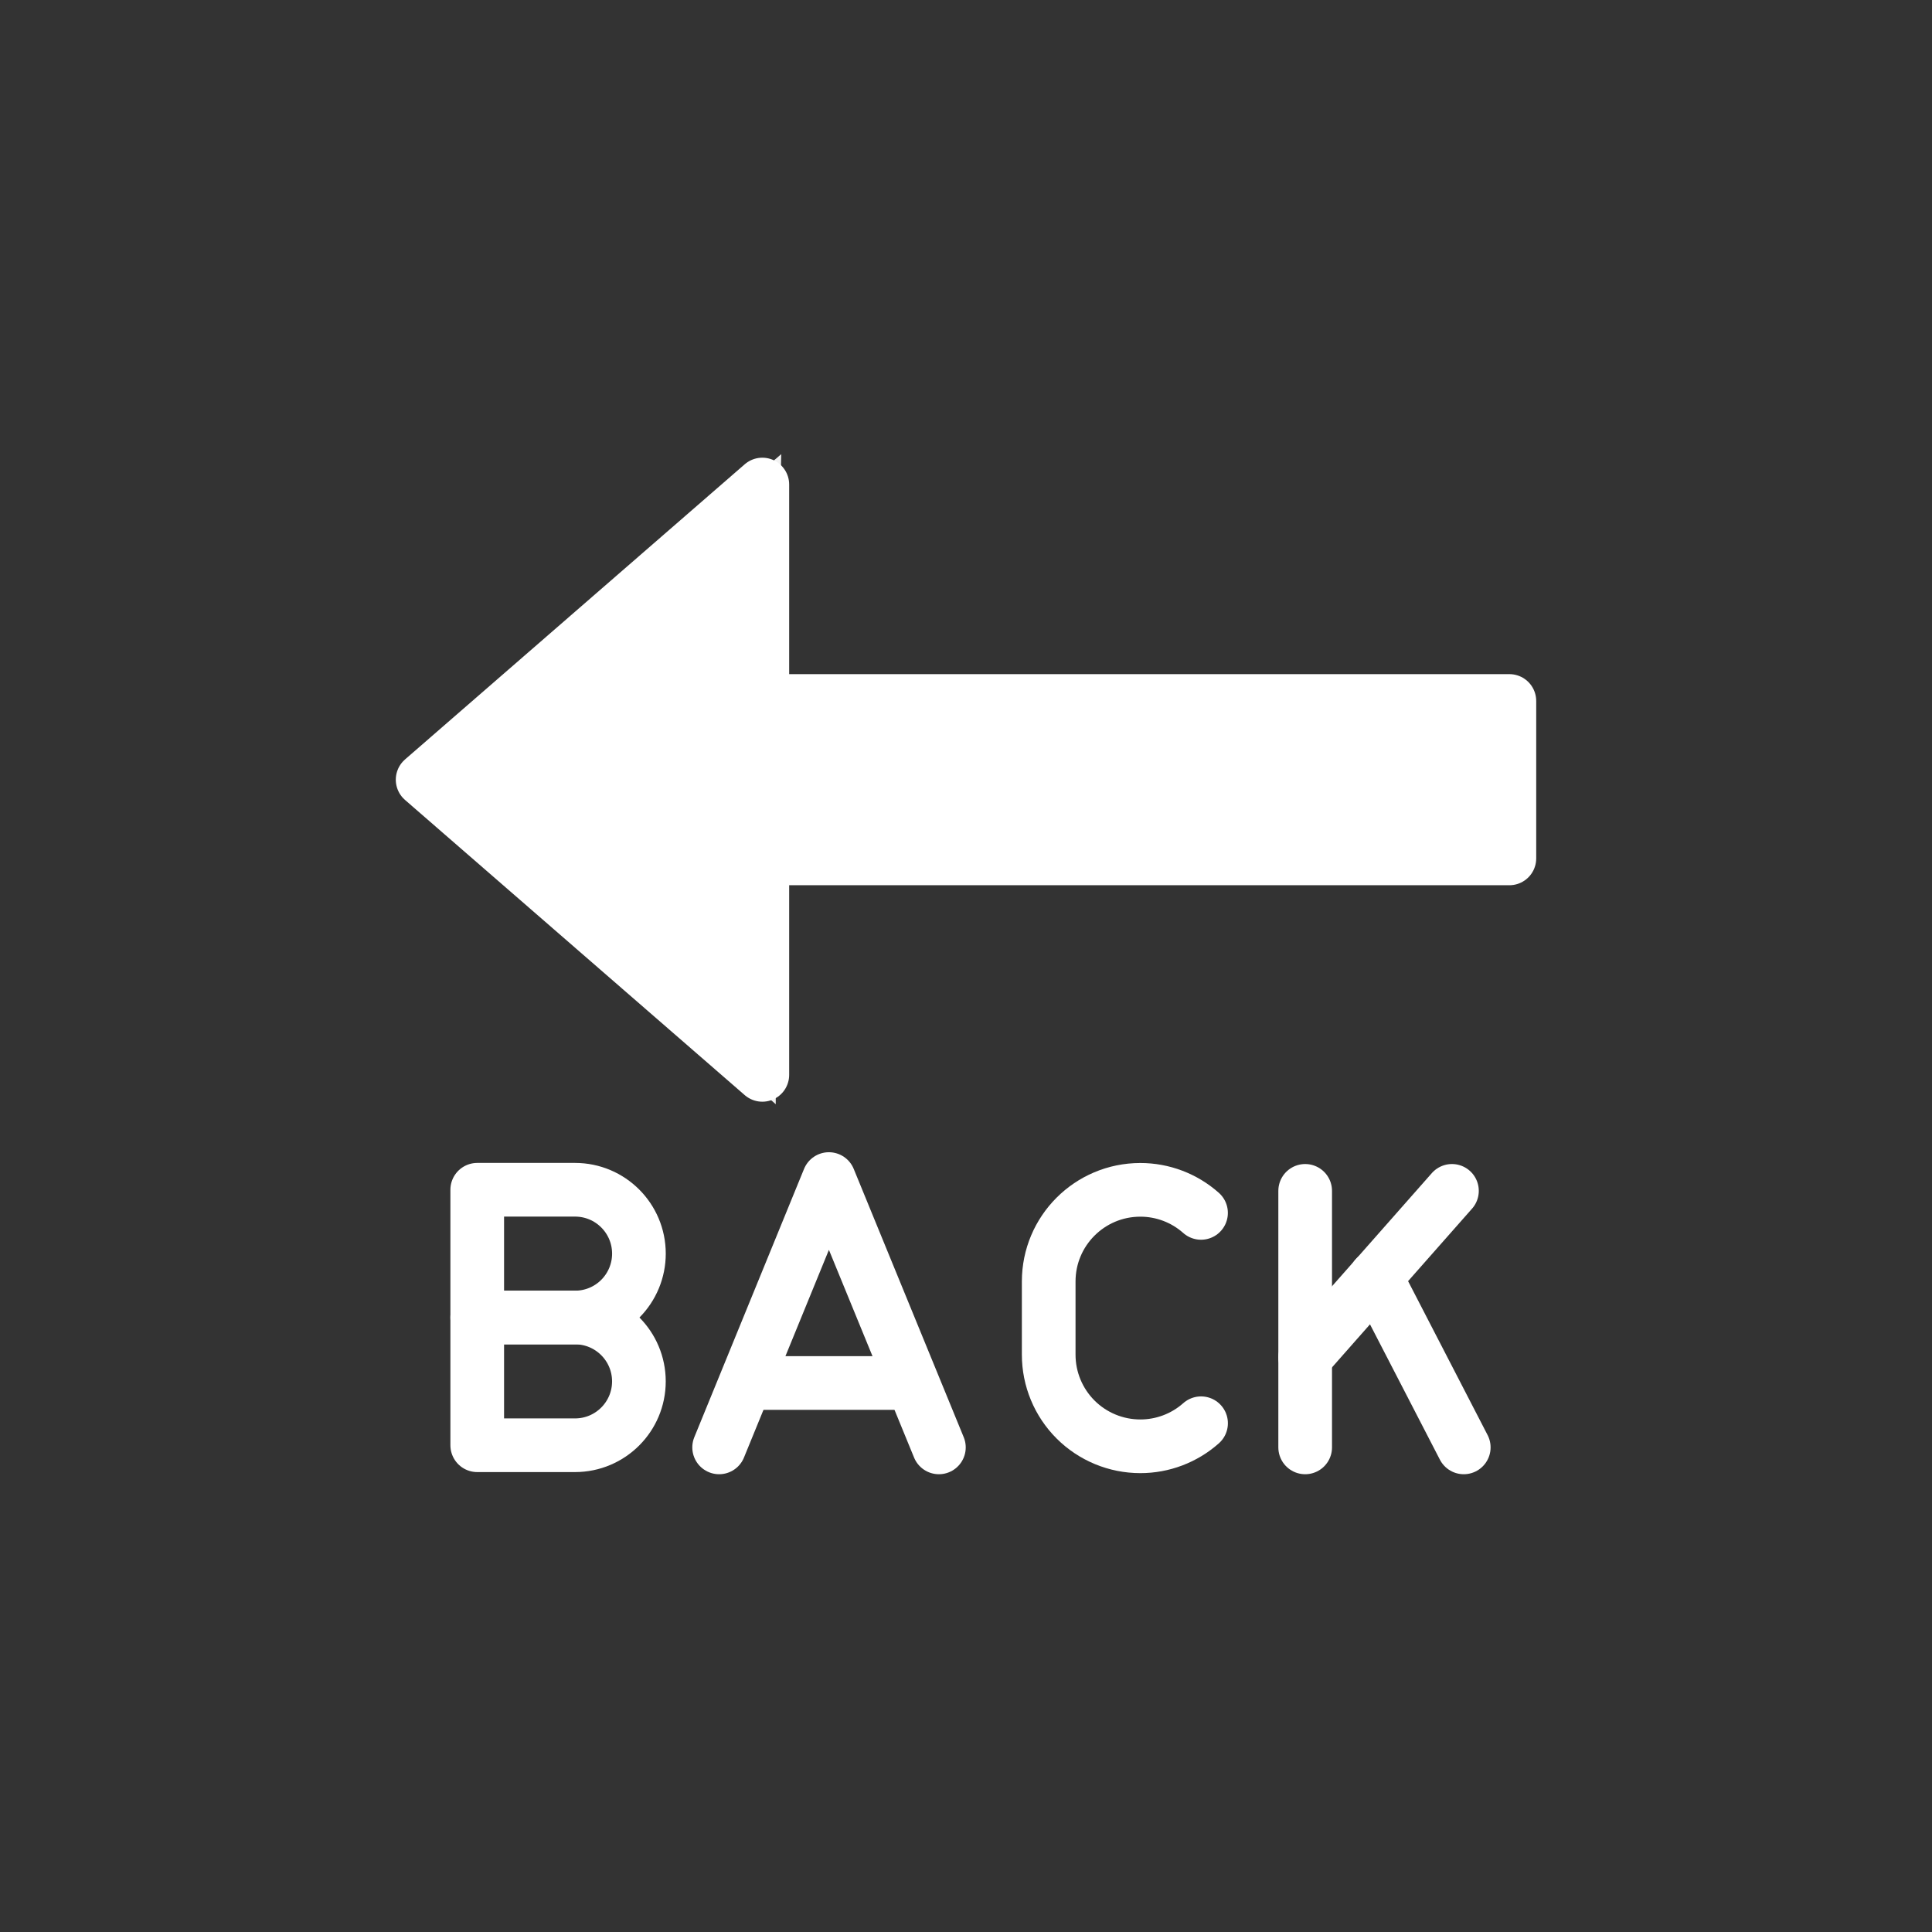 <!DOCTYPE svg PUBLIC "-//W3C//DTD SVG 1.1//EN" "http://www.w3.org/Graphics/SVG/1.1/DTD/svg11.dtd">
<!-- Uploaded to: SVG Repo, www.svgrepo.com, Transformed by: SVG Repo Mixer Tools -->
<svg width="800px" height="800px" viewBox="0 0 72 72" id="emoji" xmlns="http://www.w3.org/2000/svg" fill="#f2f2f2" stroke="#f2f2f2">
<rect x="0" y="0" width="72" height="72" fill="#333333" stroke="none"/>
<g id="SVGRepo_bgCarrier" stroke-width="0"/>
<g id="SVGRepo_tracerCarrier" stroke-linecap="round" stroke-linejoin="round"/>
<g id="SVGRepo_iconCarrier"> <g id="color"> <path fill="#ffffff" d="m56.25 26.12v5.867h-27.84v8.067l-12.66-11 12.84-11.02s-0.181 8.089-0.181 8.089 27.84-3e-3 27.84-3e-3"/> </g> <g id="line"> <path fill="none" stroke="#ffffff" stroke-linecap="round" stroke-linejoin="round" stroke-width="2" d="m56.25 31.99h-27.84v8.067l-12.66-11 12.66-11v8.066h27.84v5.867"/> <path fill="none" stroke="#ffffff" stroke-linecap="round" stroke-linejoin="round" stroke-width="2" d="m34.99 53.94-4.1-10s-4.09 10-4.09 10"/> <path fill="none" stroke="#ffffff" stroke-linecap="round" stroke-linejoin="round" stroke-width="2" d="m28.16 51.54h5.47"/> <path fill="none" stroke="#ffffff" stroke-linecap="round" stroke-linejoin="round" stroke-width="2" d="m48.64 44.38v9.56"/> <path fill="none" stroke="#ffffff" stroke-linecap="round" stroke-linejoin="round" stroke-width="2" d="m48.64 50.58s5.47-6.2 5.47-6.2"/> <path fill="none" stroke="#ffffff" stroke-linecap="round" stroke-linejoin="round" stroke-width="2" d="m51.27 47.59 3.28 6.35"/> <path fill="none" stroke="#ffffff" stroke-linecap="round" stroke-linejoin="round" stroke-width="2" d="m44.76 53.04c-0.624 0.554-1.43 0.86-2.264 0.859v0c-0.905 2.653e-4 -1.774-0.359-2.414-0.999-0.64-0.64-1-1.508-1-2.414v-2.731c5.52e-4 -1.885 1.528-3.412 3.413-3.413v0c0.835-0.001 1.64 0.305 2.264 0.859"/> <path fill="none" stroke="#ffffff" stroke-linecap="round" stroke-linejoin="round" stroke-width="2" d="m21.43 49.1h-3.645v-4.761h3.645c1.315-1.159e-7 2.38 1.065 2.381 2.38v0c2.654e-4 0.632-0.251 1.237-0.697 1.684s-1.052 0.697-1.684 0.697v0"/> <path fill="none" stroke="#ffffff" stroke-linecap="round" stroke-linejoin="round" stroke-width="2" d="m21.43 53.86h-3.645v-4.761h3.645c1.314 5.518e-4 2.379 1.066 2.38 2.38v-2.9e-9c1.175e-7 1.315-1.065 2.38-2.38 2.381v0"/> </g> </g>
</svg>